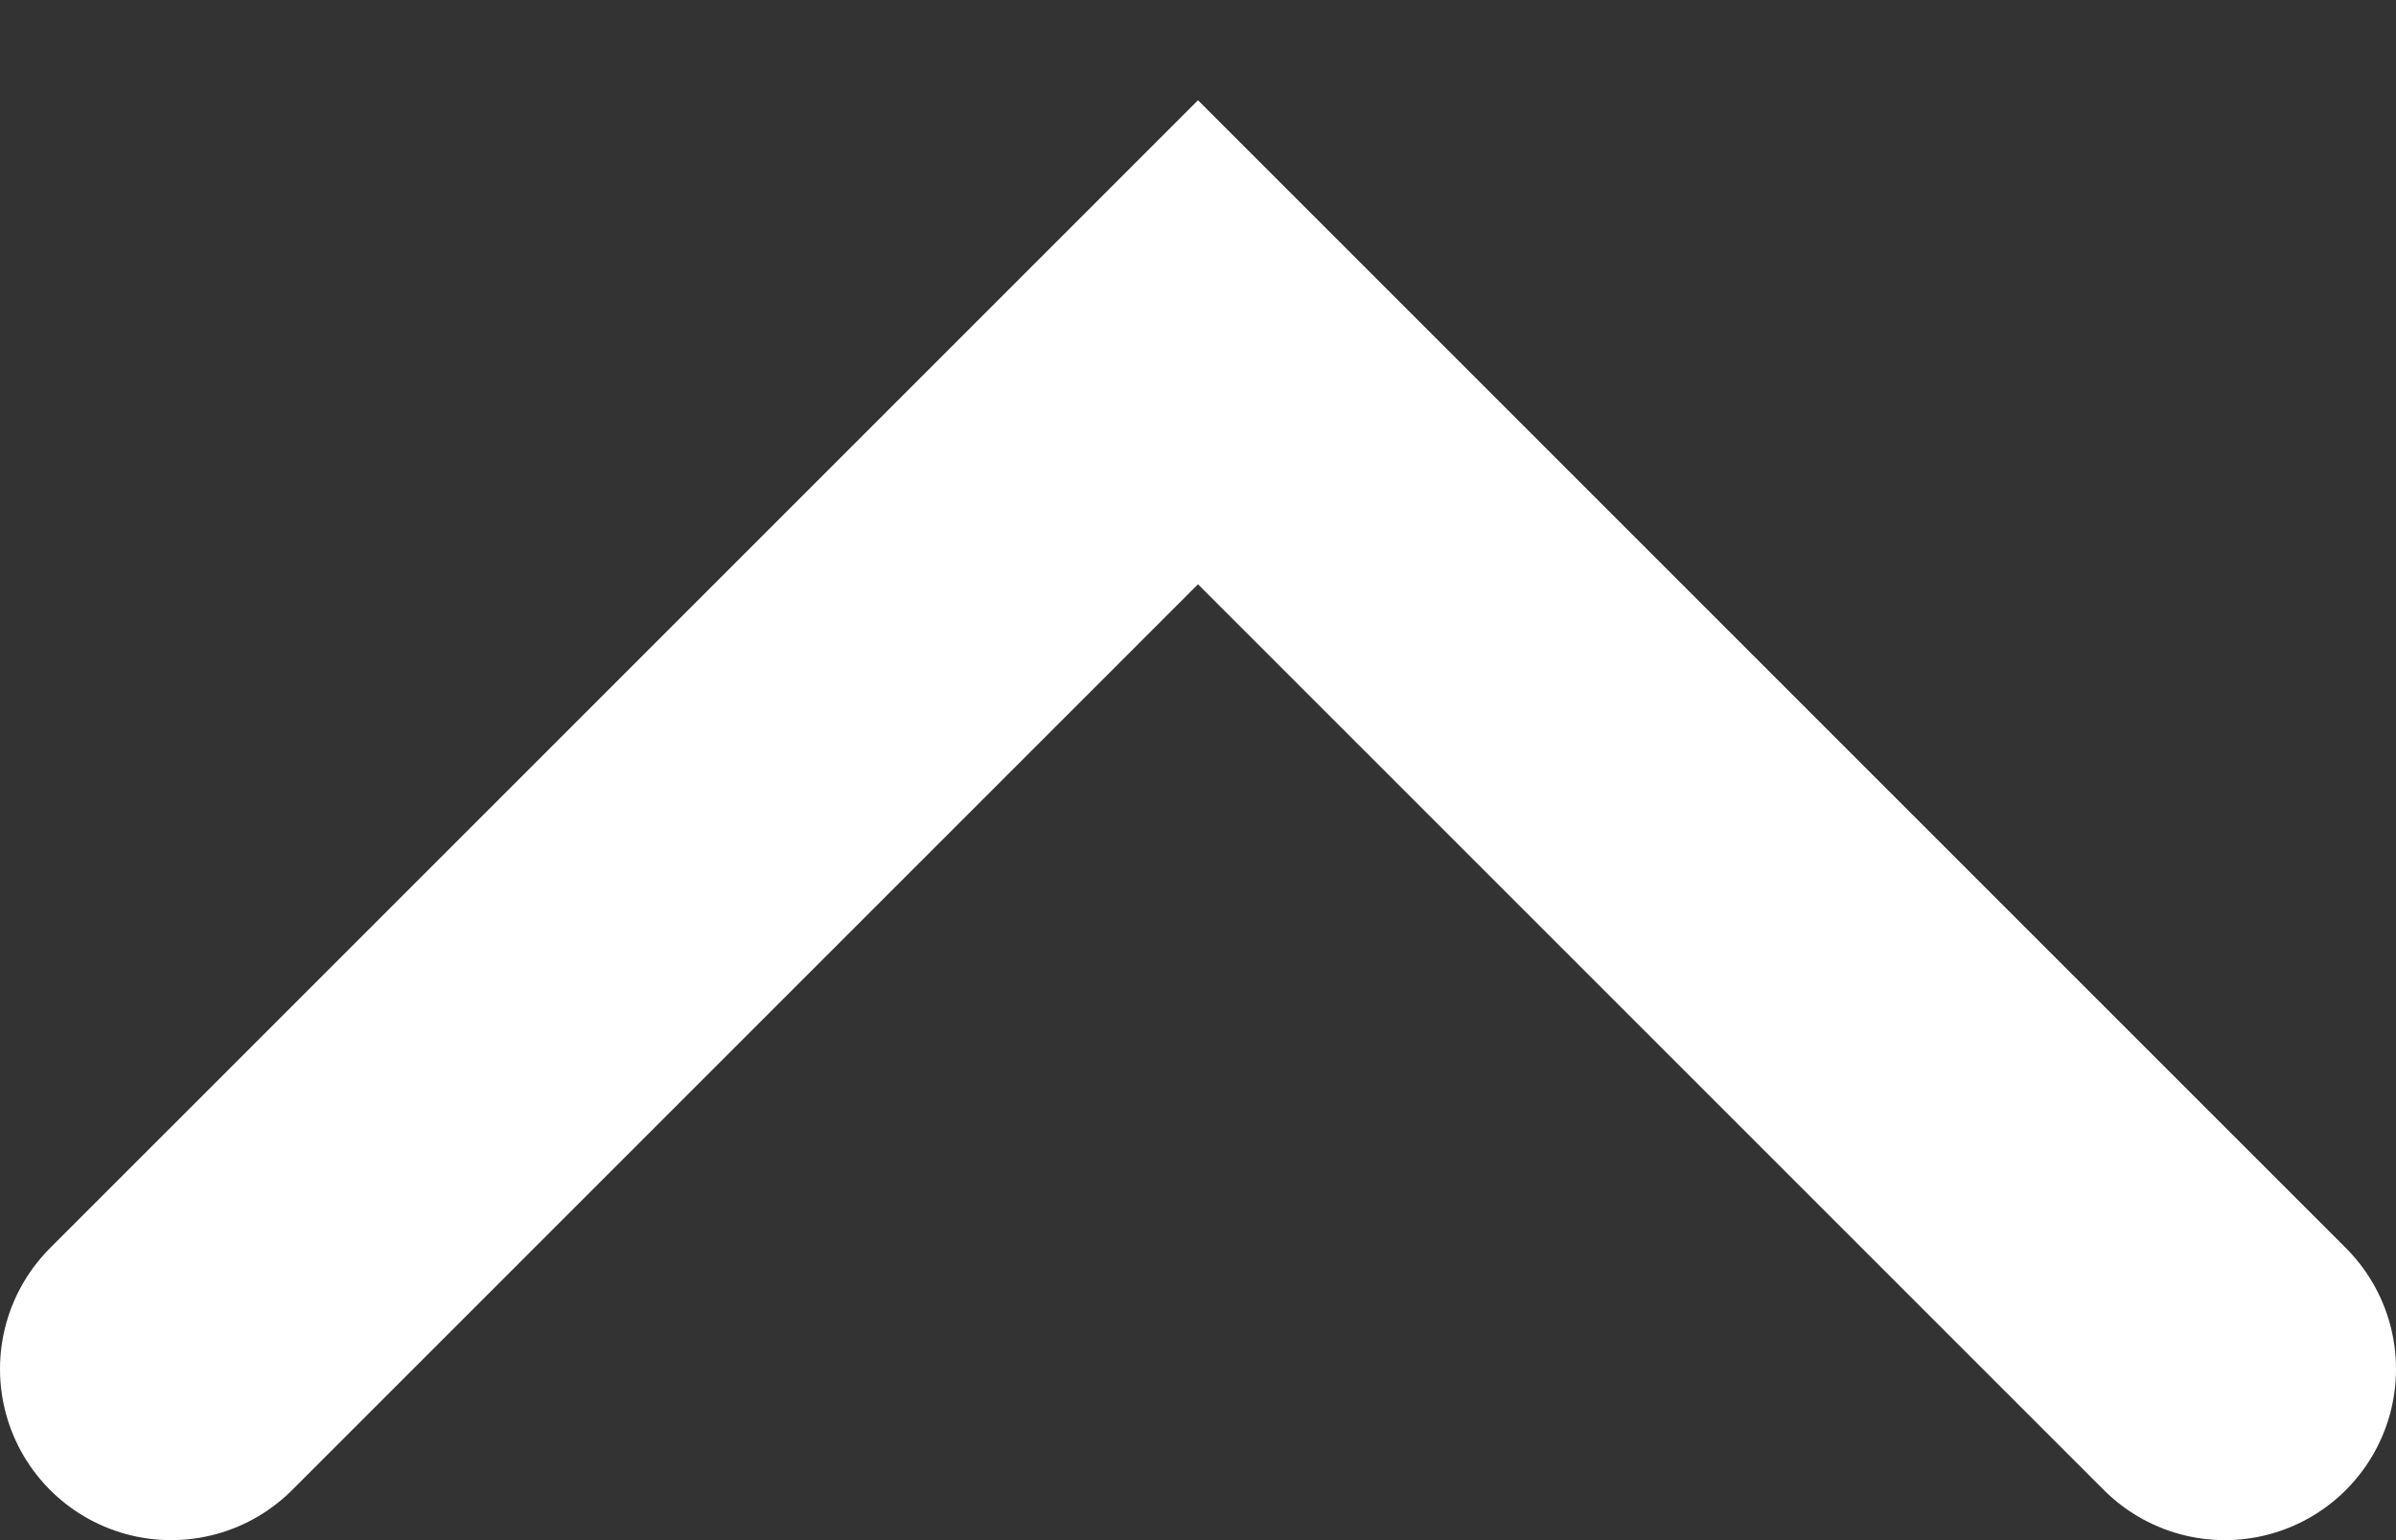 <?xml version="1.0" encoding="utf-8"?>
<svg xmlns="http://www.w3.org/2000/svg" fill="none" height="100%" overflow="visible" preserveAspectRatio="none" style="display: block;" viewBox="0 0 14 9" width="100%">
<rect x="0" y="0" width="14" height="9" fill="#333333" stroke="none"/>
<path d="M1 8L7 2L13 8" id="Vector 148" stroke="white" stroke-linecap="round" stroke-width="2"/>
</svg>